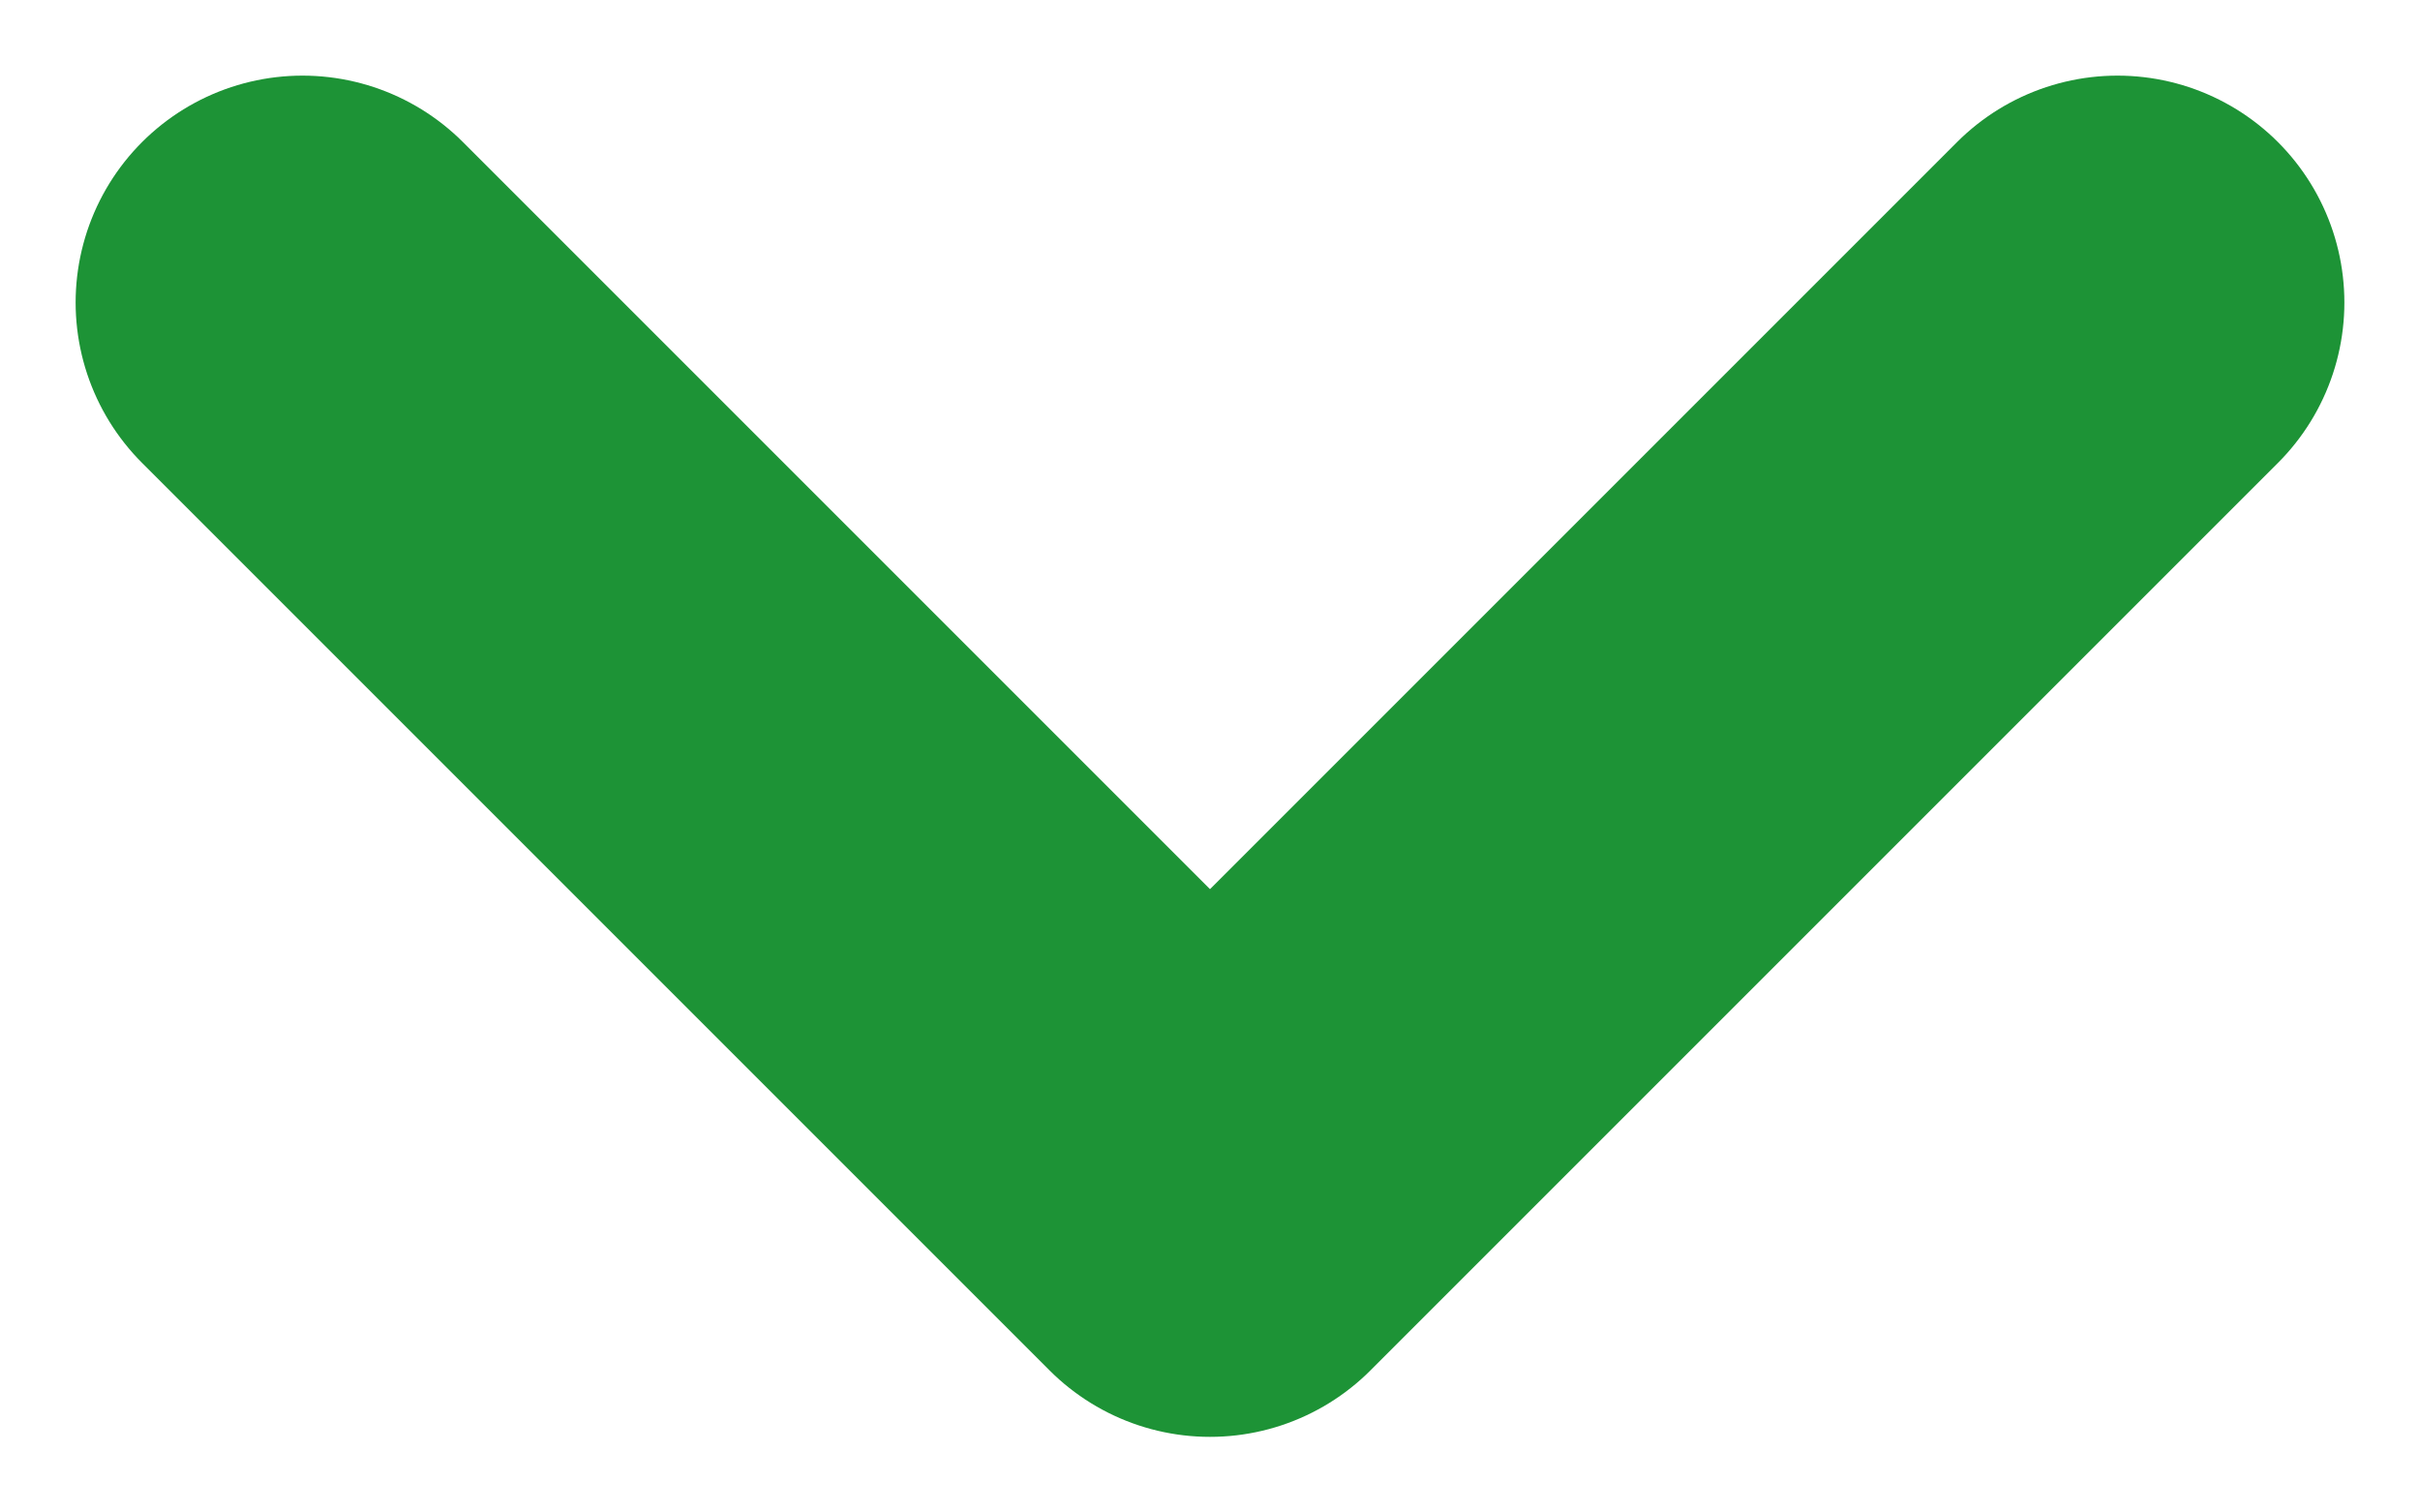 <svg width="16" height="10" viewBox="0 0 16 10" fill="none" xmlns="http://www.w3.org/2000/svg">
<path d="M2 2L8 8L14 2" stroke="#1D9336" stroke-width="3" stroke-linecap="round" stroke-linejoin="round"/>
</svg>
